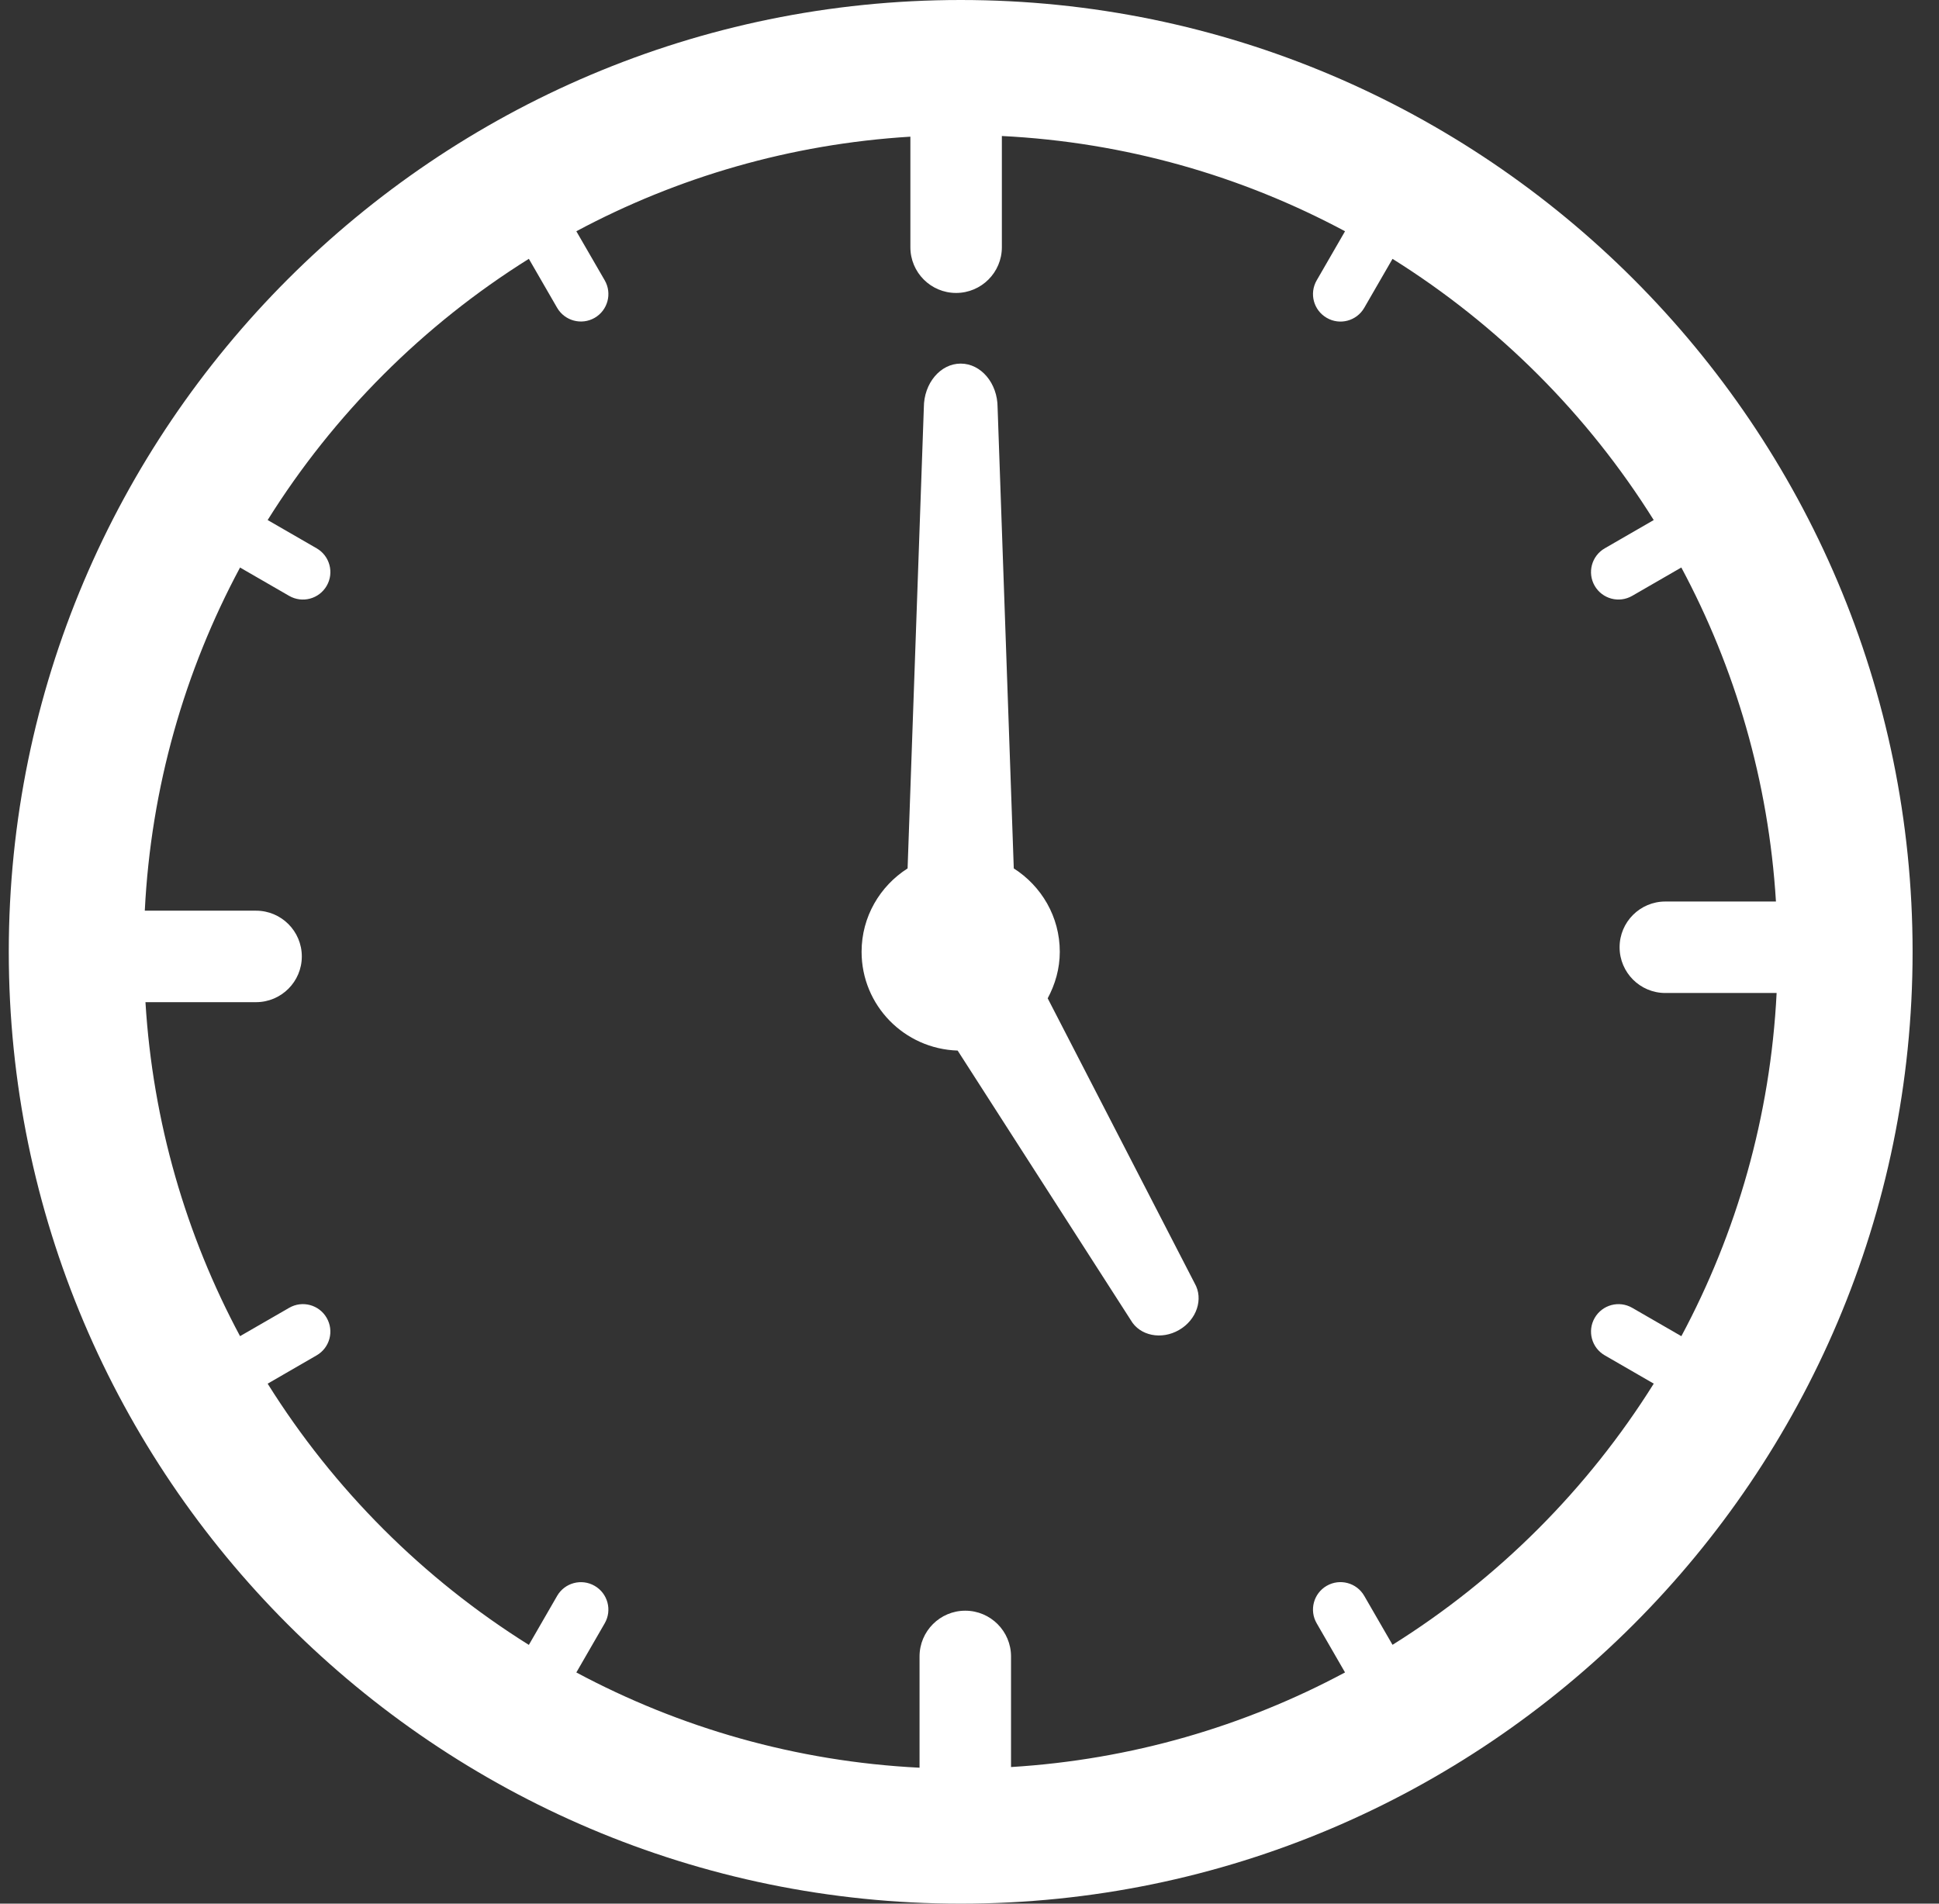 <svg width="55" height="54" viewBox="0 0 55 54" fill="none" xmlns="http://www.w3.org/2000/svg">
<rect x="0" y="0" width="55" height="54" fill="#333333" stroke="none"/>
<path d="M29.718 28.319C29.93 27.924 30.061 27.479 30.061 26.999C30.061 26.003 29.539 25.133 28.756 24.634L28.297 11.559C28.297 10.872 27.828 10.314 27.25 10.314C26.674 10.314 26.205 10.872 26.205 11.559L25.744 24.634C24.962 25.133 24.439 26.003 24.439 26.999C24.439 28.521 25.652 29.754 27.164 29.801L32.076 37.449C32.331 37.892 32.945 38.016 33.444 37.727C33.945 37.439 34.143 36.846 33.887 36.403L29.718 28.319Z" fill="white"/>
<path d="M27.25 0C12.364 0 0.249 12.112 0.249 27C0.249 41.888 12.363 54 27.25 54C42.138 54 54.251 41.887 54.251 27C54.251 12.112 42.137 0 27.25 0ZM39.499 46.658L38.697 45.269C38.482 44.896 38.006 44.769 37.632 44.984C37.26 45.2 37.132 45.675 37.348 46.048L38.152 47.441C35.297 48.97 32.087 49.917 28.678 50.125V46.988C28.678 46.271 28.096 45.69 27.38 45.69C26.664 45.69 26.083 46.271 26.083 46.988V50.144C22.578 49.969 19.277 49.009 16.348 47.442L17.152 46.049C17.368 45.676 17.24 45.2 16.867 44.985C16.494 44.77 16.018 44.898 15.803 45.27L15.001 46.66C12.004 44.785 9.466 42.247 7.592 39.25L8.981 38.447C9.354 38.232 9.482 37.756 9.266 37.383C9.051 37.01 8.575 36.883 8.203 37.098L6.809 37.902C5.279 35.047 4.334 31.836 4.126 28.428H7.263C7.979 28.428 8.561 27.847 8.561 27.131C8.561 26.414 7.979 25.833 7.263 25.833H4.107C4.282 22.328 5.24 19.026 6.809 16.099L8.202 16.903C8.575 17.118 9.051 16.991 9.267 16.617C9.482 16.245 9.354 15.769 8.982 15.554L7.592 14.752C9.466 11.755 12.004 9.216 15.001 7.342L15.803 8.731C16.019 9.103 16.495 9.231 16.868 9.016C17.24 8.801 17.368 8.325 17.153 7.952L16.348 6.56C19.204 5.031 22.415 4.085 25.823 3.877V7.013C25.823 7.729 26.403 8.31 27.12 8.31C27.836 8.31 28.418 7.729 28.418 7.013V3.858C31.923 4.033 35.225 4.992 38.152 6.56L37.348 7.953C37.132 8.326 37.26 8.802 37.634 9.017C38.006 9.233 38.482 9.105 38.697 8.732L39.499 7.343C42.496 9.217 45.034 11.755 46.908 14.752L45.519 15.554C45.146 15.769 45.019 16.245 45.233 16.617C45.449 16.99 45.924 17.118 46.298 16.902L47.691 16.098C49.22 18.954 50.166 22.165 50.375 25.573H47.237C46.521 25.573 45.94 26.154 45.94 26.87C45.94 27.587 46.521 28.168 47.237 28.168H50.394C50.218 31.673 49.26 34.974 47.692 37.903L46.299 37.099C45.925 36.883 45.45 37.011 45.234 37.384C45.019 37.756 45.146 38.232 45.52 38.447L46.909 39.249C45.034 42.246 42.496 44.784 39.499 46.658L39.499 46.658Z" fill="white"/>
</svg>
